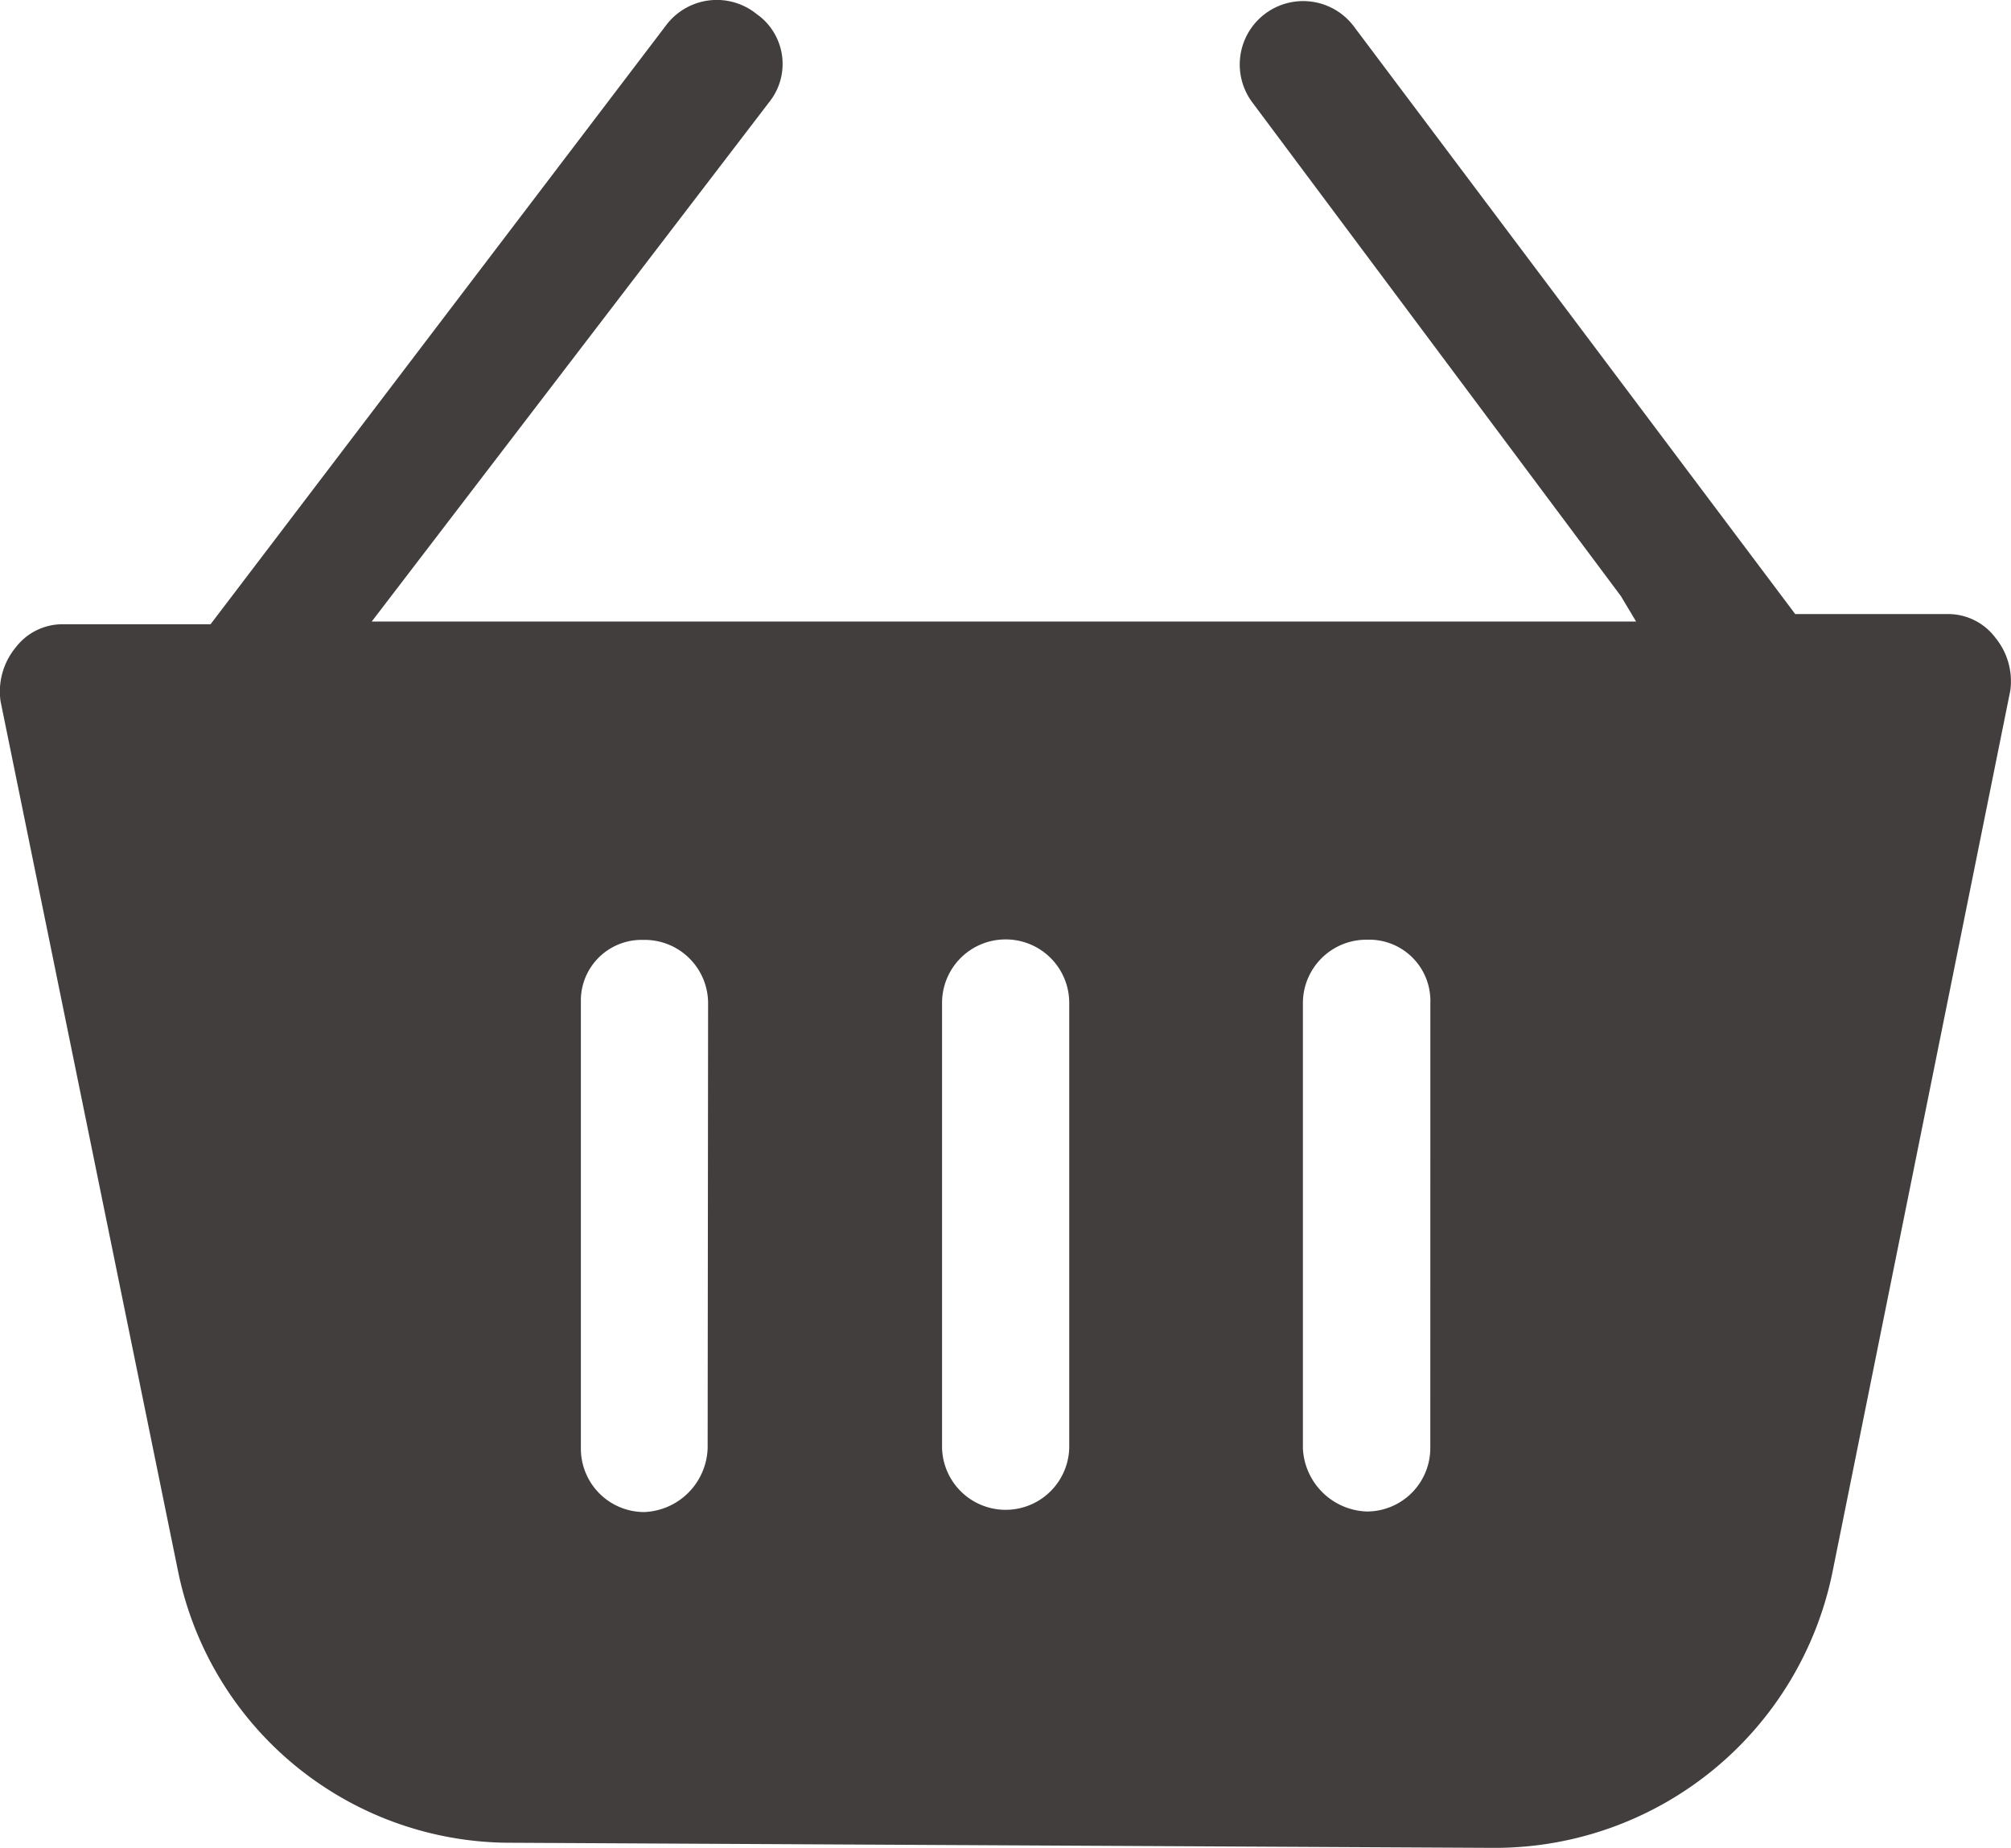 <svg xmlns="http://www.w3.org/2000/svg" xmlns:xlink="http://www.w3.org/1999/xlink" width="35.5" height="32.615" viewBox="0 0 35.5 32.615">
  <defs>
    <clipPath id="clip-path">
      <rect id="Rectangle_5848" data-name="Rectangle 5848" width="35.5" height="32.615" transform="translate(0 0)" fill="#423e3e"/>
    </clipPath>
  </defs>
  <g id="icon--basket-filled" clip-path="url(#clip-path)">
    <path id="Path_26436" data-name="Path 26436" d="M35.221,11.251a1.045,1.045,0,0,0-.826-.413H31.69l-.067-.09L23.9.467A1.119,1.119,0,1,0,22.109,1.81l6.505,8.712.268.448H6.562l.278-.363,6.735-8.8A1.077,1.077,0,0,0,13.416.292l-.06-.045a1.119,1.119,0,0,0-1.574.169l-.008.01L3.784,10.93l-.067.088H1.1a1.039,1.039,0,0,0-.82.406,1.221,1.221,0,0,0-.27.954l3.14,15.388a5.993,5.993,0,0,0,5.89,4.759l17.33.09h.043a6.083,6.083,0,0,0,5.932-4.849l3.143-15.579a1.21,1.21,0,0,0-.268-.936M12.492,25.559a1.167,1.167,0,0,1-1.119,1.129,1.12,1.12,0,0,1-1.119-1.119v-7.94a1.072,1.072,0,0,1,1.076-1.04h.047A1.12,1.12,0,0,1,12.5,17.708Zm6.383,0a1.123,1.123,0,0,1-2.245,0V17.7a1.12,1.12,0,0,1,1.119-1.119l.007,0a1.12,1.12,0,0,1,1.119,1.119Zm6.374,0a1.12,1.12,0,0,1-1.119,1.119A1.169,1.169,0,0,1,23,25.562V17.694a1.12,1.12,0,0,1,1.13-1.108h.079A1.08,1.08,0,0,1,25.25,17.7Z" transform="translate(0 0)" fill="#423e3e"/>
  </g>
</svg>
